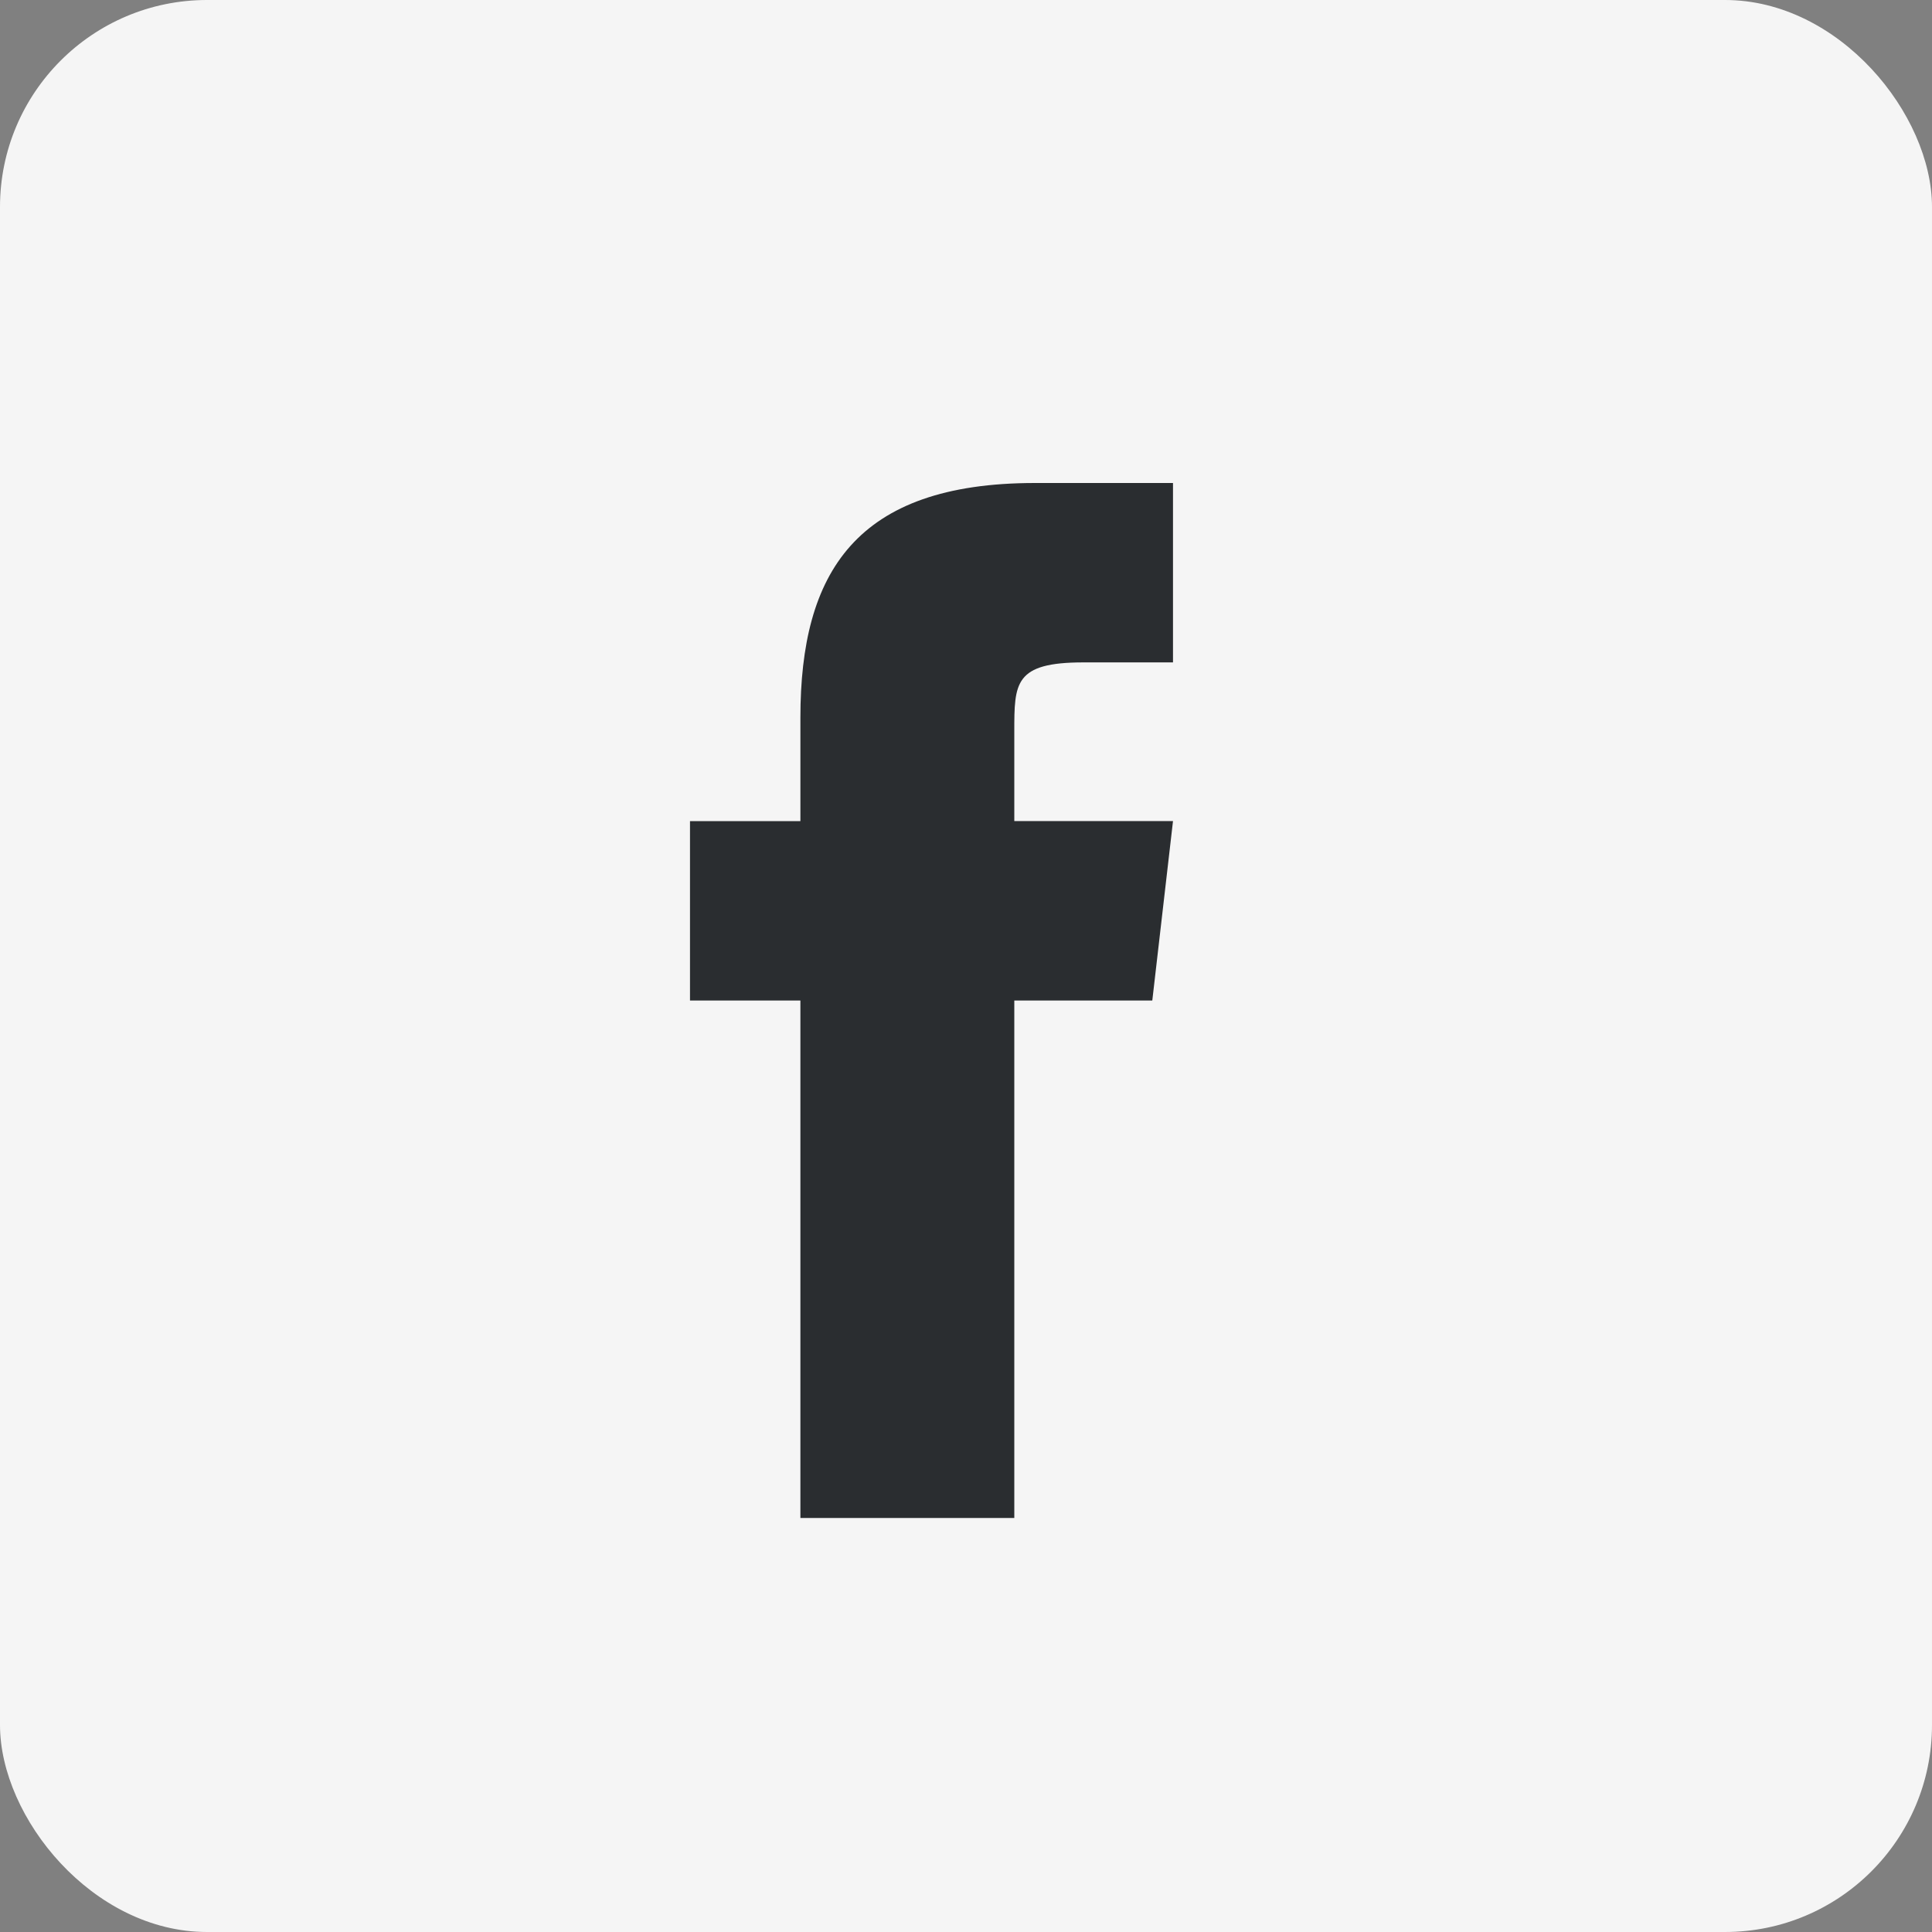 <svg xmlns="http://www.w3.org/2000/svg" fill="none" viewBox="0 0 28 28">
  <rect x="0" y="0" width="28" height="28" fill="#808080" stroke="none"/>
  <rect width="28" height="28" fill="#F5F5F5" rx="3" />
  <path fill="#2A2D30"
    d="M14.7 22v-7.5h2l.3-2.6h-2.3v-1.3c0-.7 0-1 1-1H17V7h-2c-2.6 0-3.4 1.3-3.4 3.4v1.5H10v2.6h1.6V22h3Z" />
</svg>
